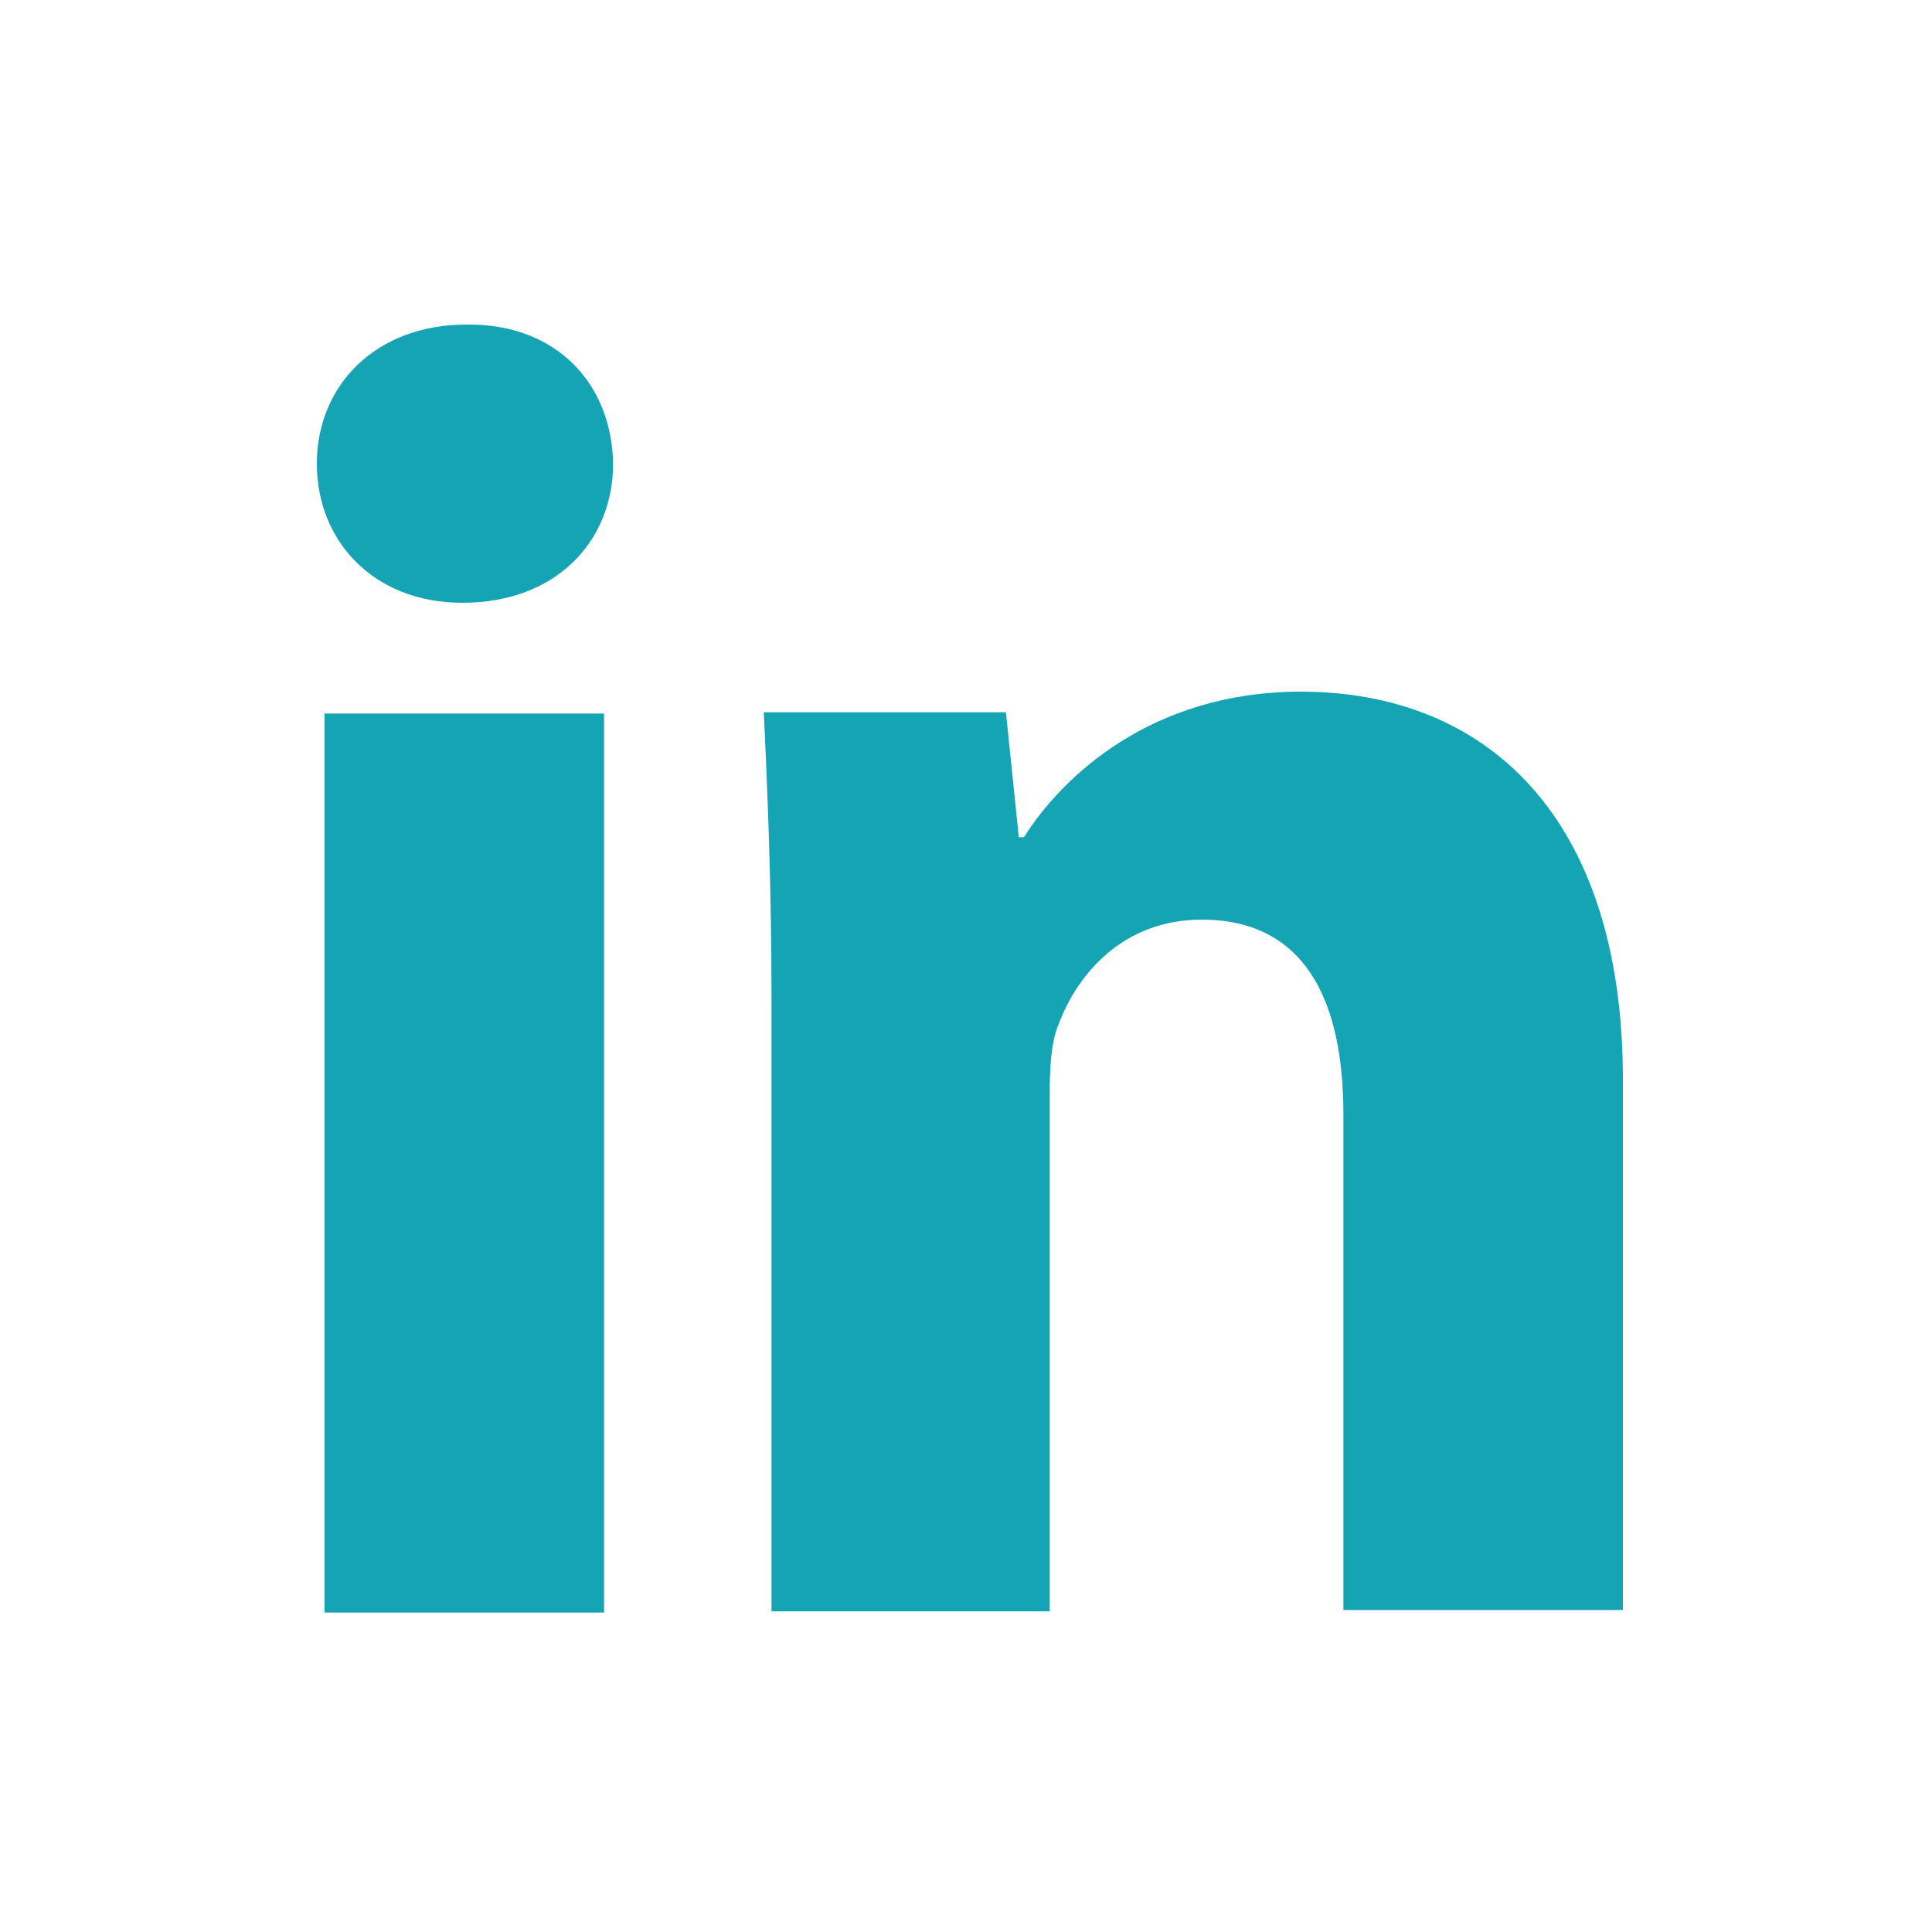 <?xml version="1.0" encoding="utf-8"?>
<!-- Generator: Adobe Illustrator 27.3.1, SVG Export Plug-In . SVG Version: 6.00 Build 0)  -->
<svg version="1.1" id="Calque_3" xmlns="http://www.w3.org/2000/svg" xmlns:xlink="http://www.w3.org/1999/xlink" x="0px" y="0px"
	 viewBox="0 0 150 150" style="enable-background:new 0 0 150 150;" xml:space="preserve">
<style type="text/css">
	.st0{fill:#14A4B4;}
</style>
<g>
	<path class="st0" d="M47.6,36c0,6-4.4,10.8-11.7,10.8C29,46.8,24.6,42,24.6,36c0-6.1,4.6-10.8,11.6-10.8
		C43.2,25.1,47.5,29.8,47.6,36z M25.2,125.1V55.4h21.7v69.8H25.2V125.1z"/>
	<path class="st0" d="M59.9,77.6c0-8.7-0.3-16-0.6-22.3h18.8l1,9.7h0.4c2.9-4.6,9.8-11.3,21.5-11.3c14.3,0,25,9.6,25,30.1V125h-21.7
		V86.5c0-9-3.1-15.1-11-15.1c-6,0-9.6,4.1-11.1,8.1c-0.6,1.4-0.7,3.4-0.7,5.4v40.2H59.9V77.6z"/>
</g>
</svg>
